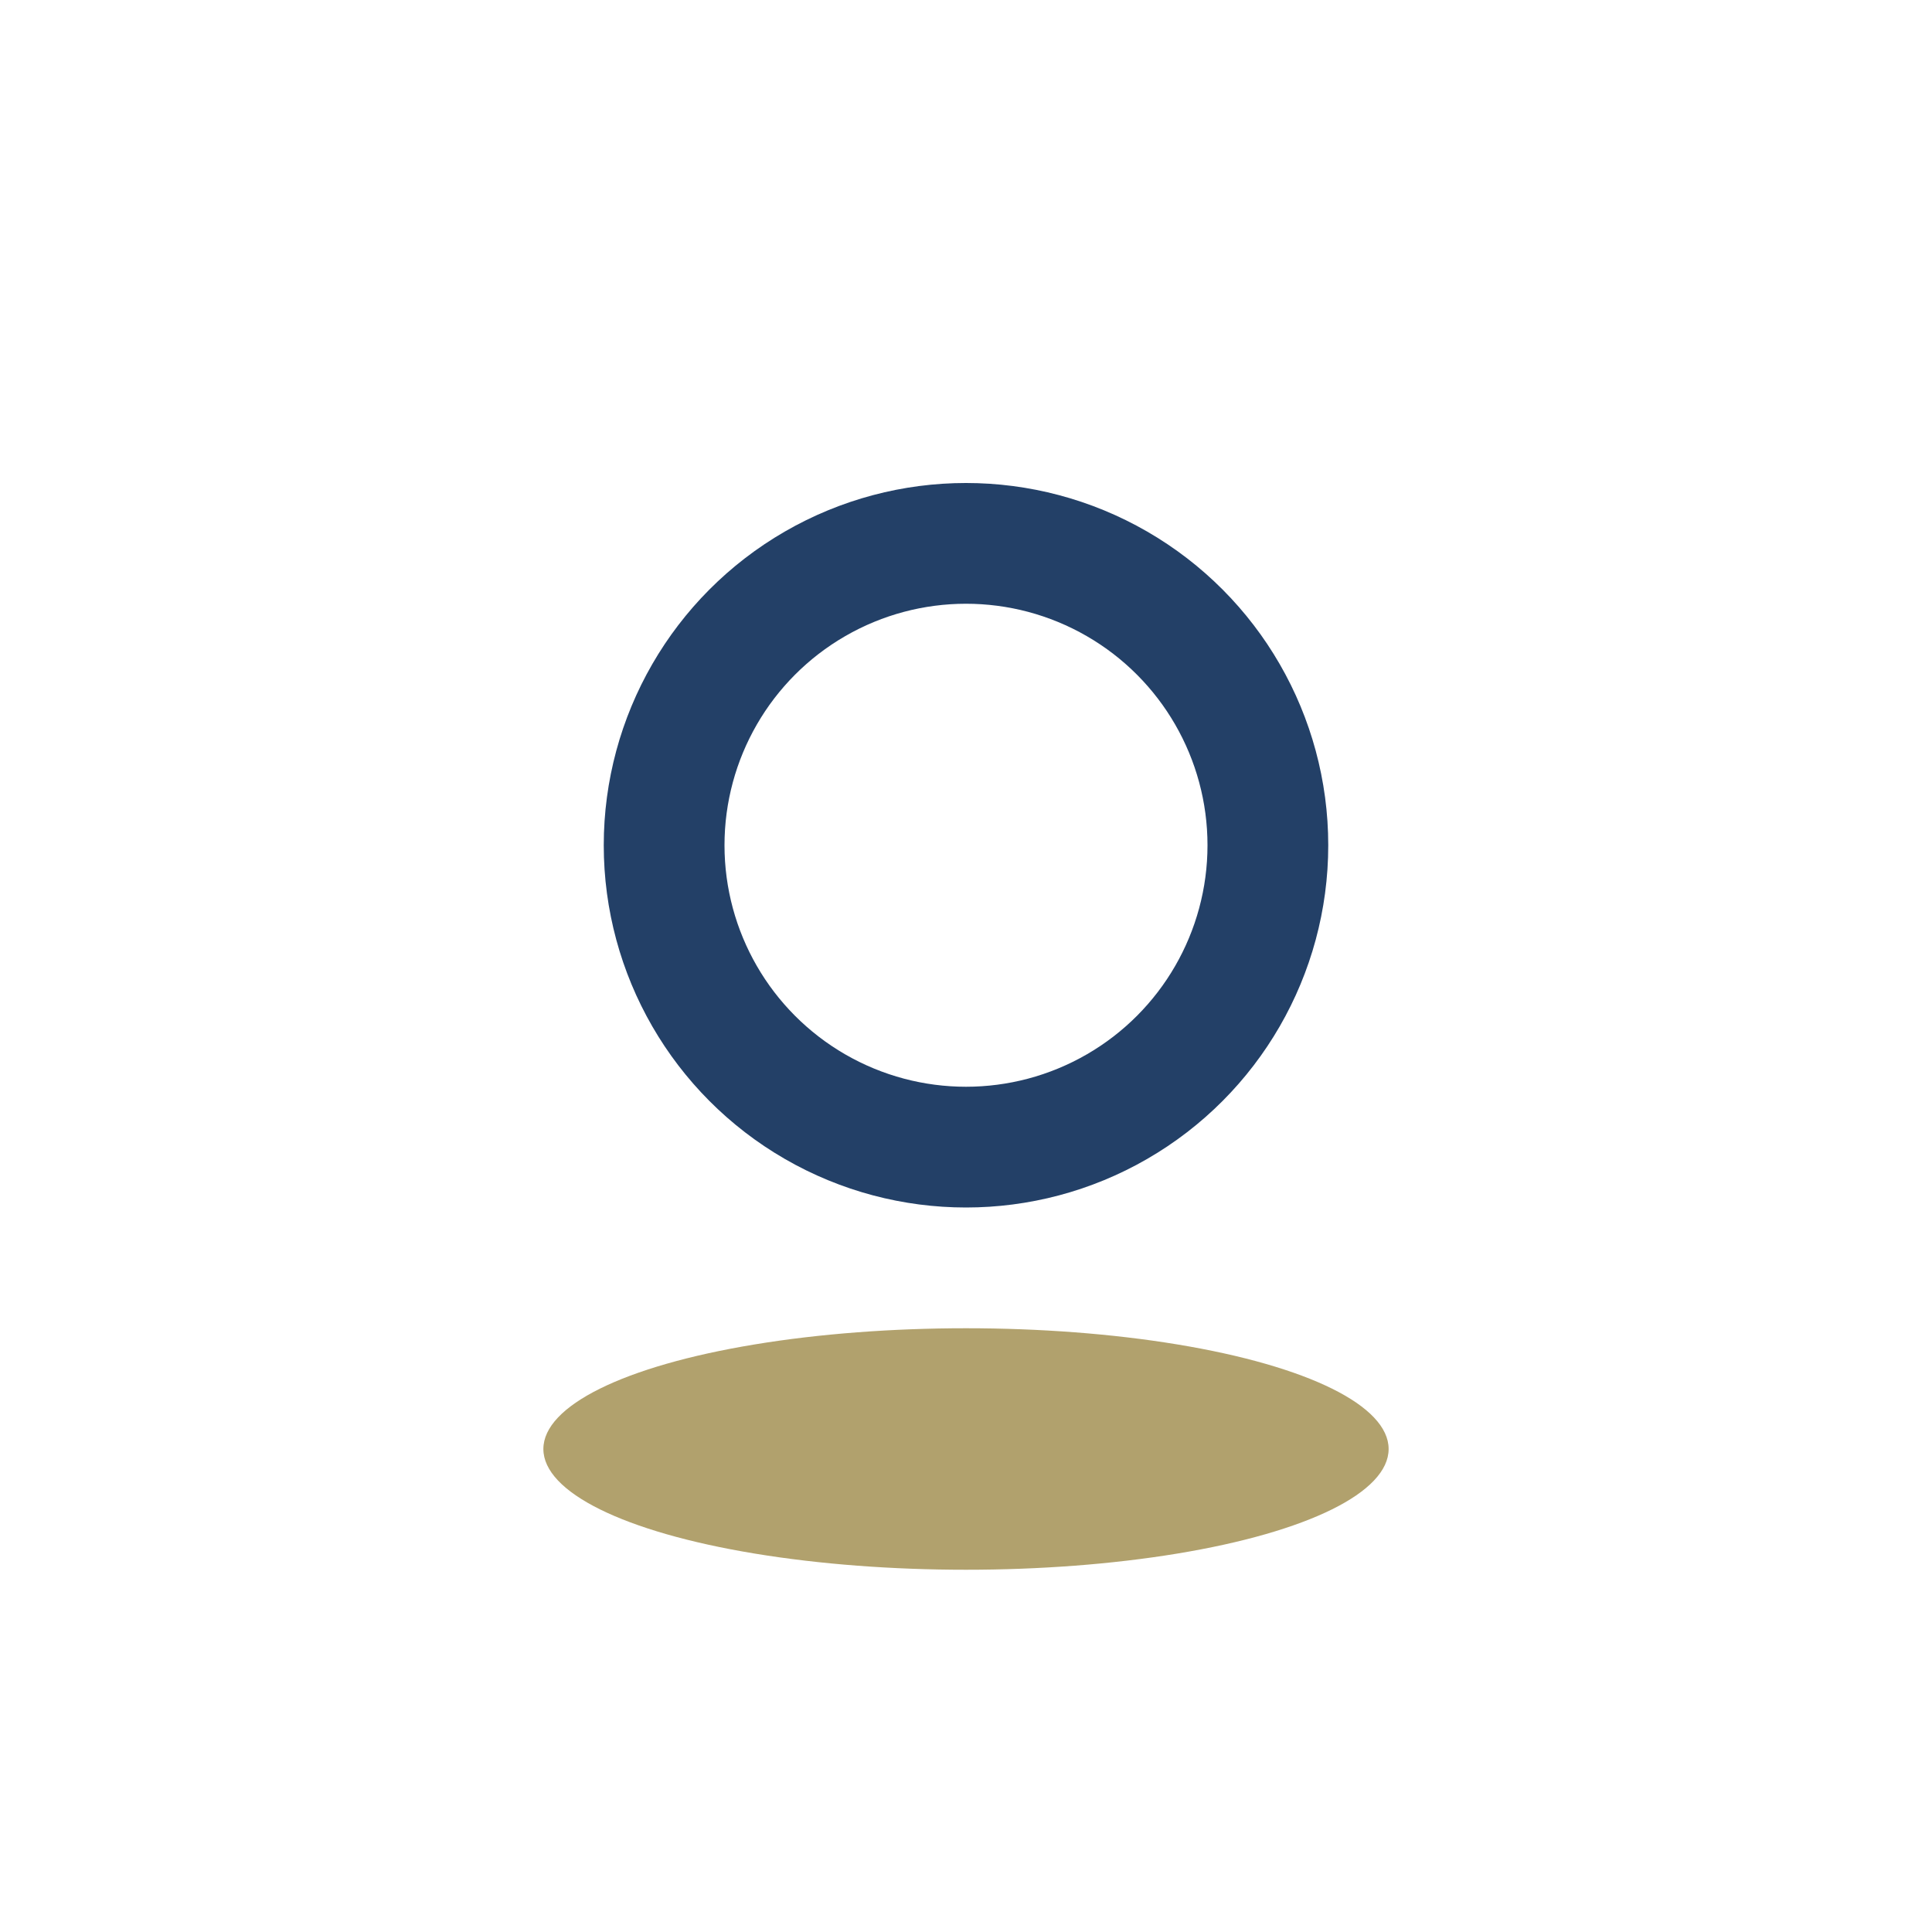<?xml version="1.0" encoding="UTF-8"?>
<svg xmlns="http://www.w3.org/2000/svg" width="32" height="32" viewBox="0 0 32 32"><ellipse cx="16" cy="24" rx="7" ry="2" fill="#B1A16D"/><circle cx="16" cy="14" r="5" fill="none" stroke="#234067" stroke-width="2"/></svg>